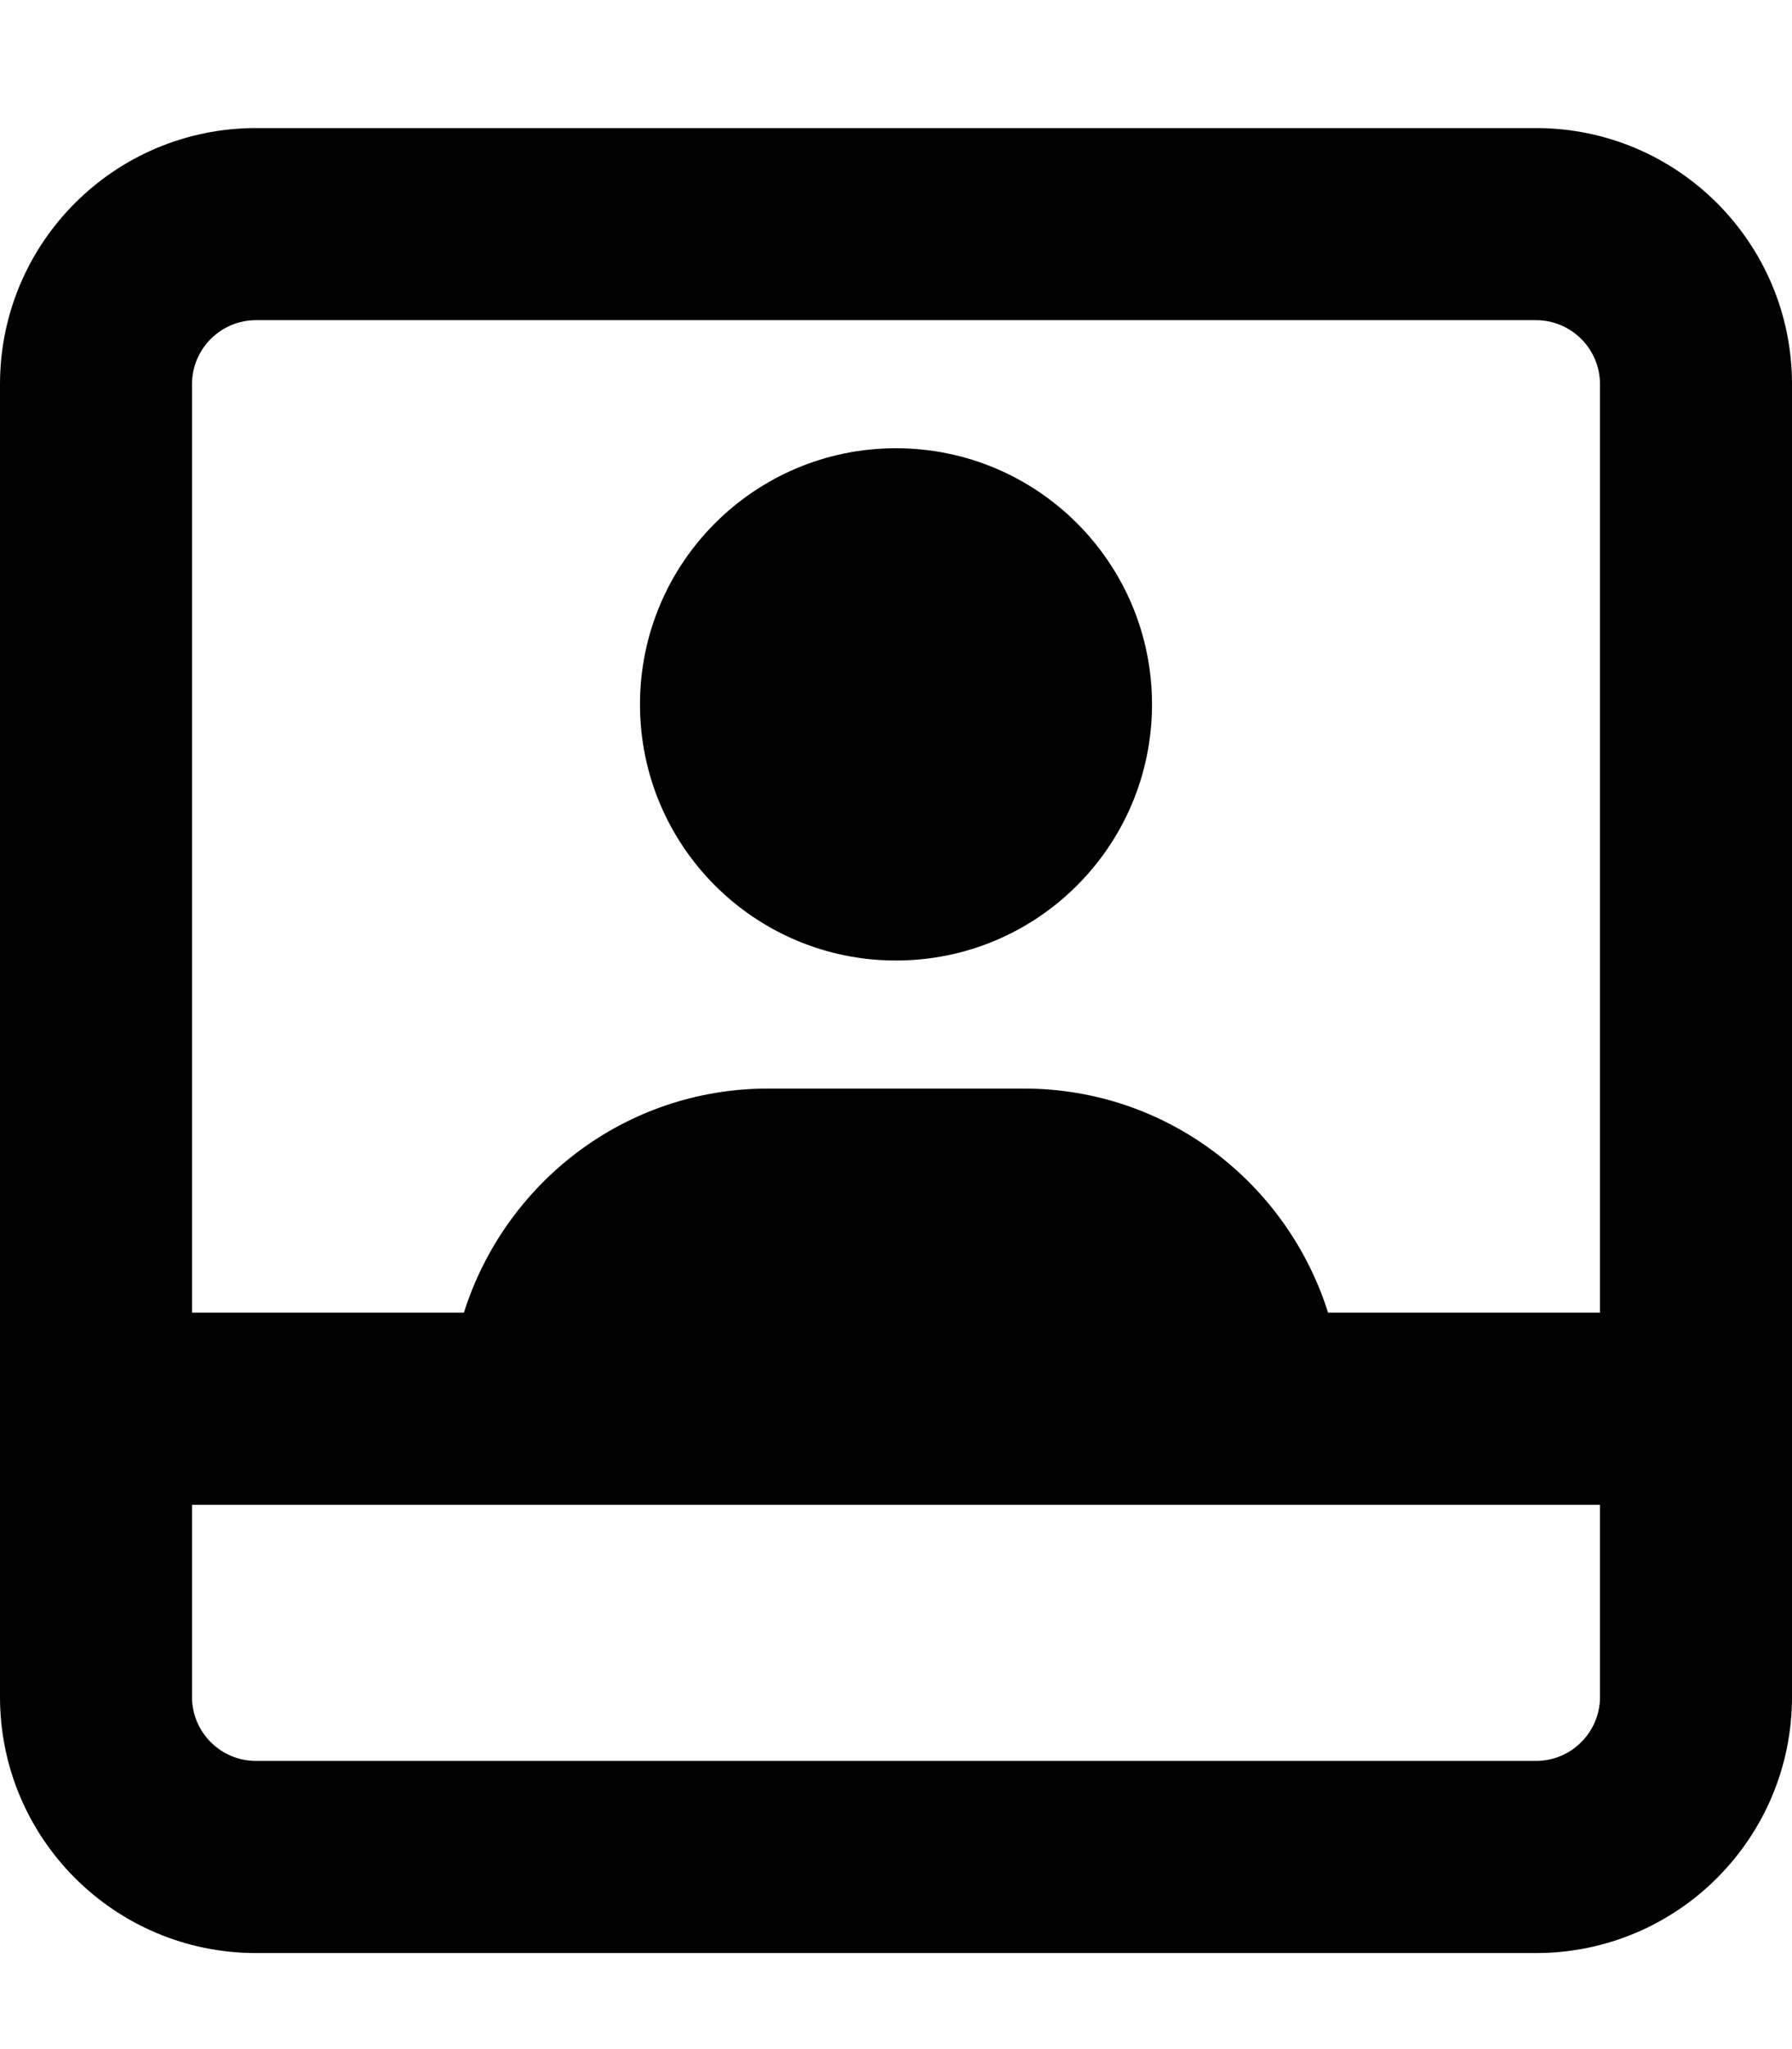 <svg xmlns="http://www.w3.org/2000/svg" viewBox="0 0 448 512"><!-- Font Awesome Pro 6.0.0-alpha2 by @fontawesome - https://fontawesome.com License - https://fontawesome.com/license (Commercial License) --><path d="M384 32H64C28.654 32 0 60.652 0 96V424C0 459.346 28.654 488 64 488H384C419.346 488 448 459.346 448 424C448 413.299 448 96 448 96C448 60.652 419.346 32 384 32ZM400 424C400 432.822 392.822 440 384 440H64C55.178 440 48 432.822 48 424V376H400V424ZM400 328H332.023C321.795 295.604 291.779 272 256 272H192C156.221 272 126.205 295.604 115.977 328H48V96C48 87.178 55.178 80 64 80H384C392.822 80 400 87.178 400 96V328ZM224 112C188.654 112 160 140.654 160 176S188.654 240 224 240S288 211.346 288 176S259.346 112 224 112Z"/></svg>
